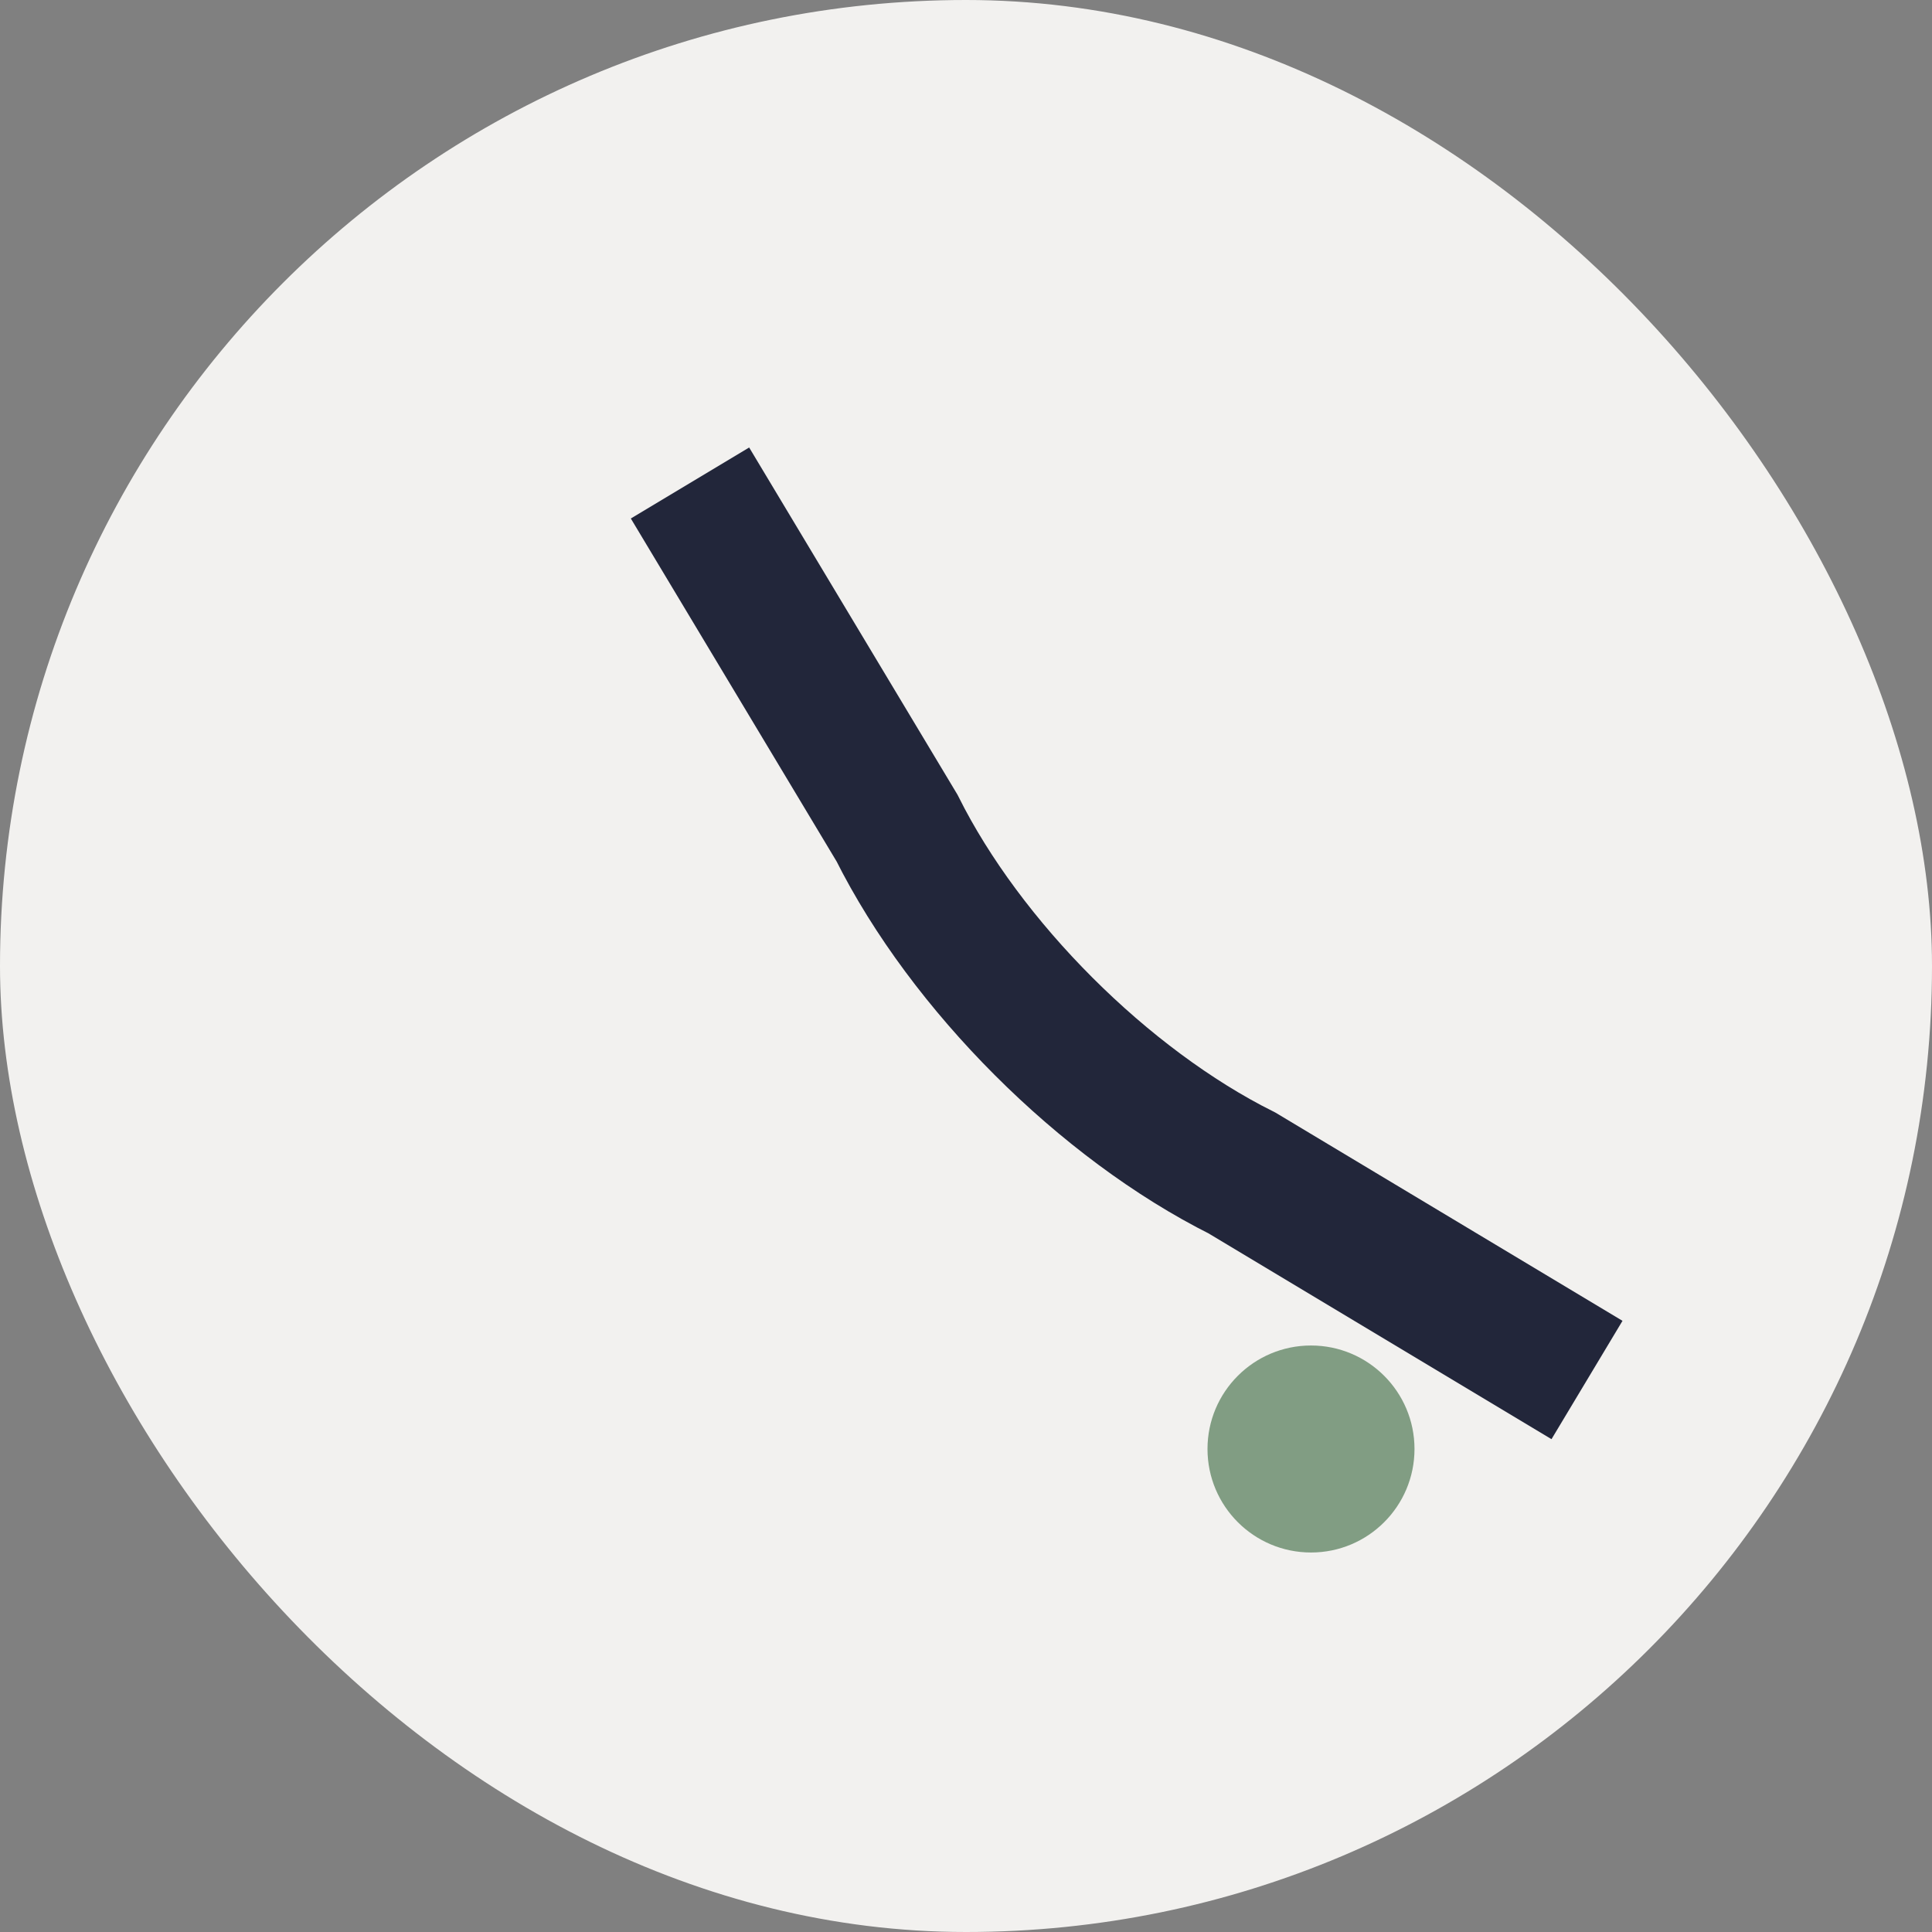 <?xml version="1.0" encoding="UTF-8"?>
<svg xmlns="http://www.w3.org/2000/svg" width="28" height="28" viewBox="0 0 28 28"><rect x="0" y="0" width="28" height="28" fill="#808080" stroke="none"/><rect width="28" height="28" rx="14" fill="#F2F1EF"/><path d="M10 7l3 5c1 2 3 4 5 5l5 3" stroke="#22263A" stroke-width="2" fill="none"/><circle cx="19" cy="21" r="1.5" fill="#819D83"/></svg>